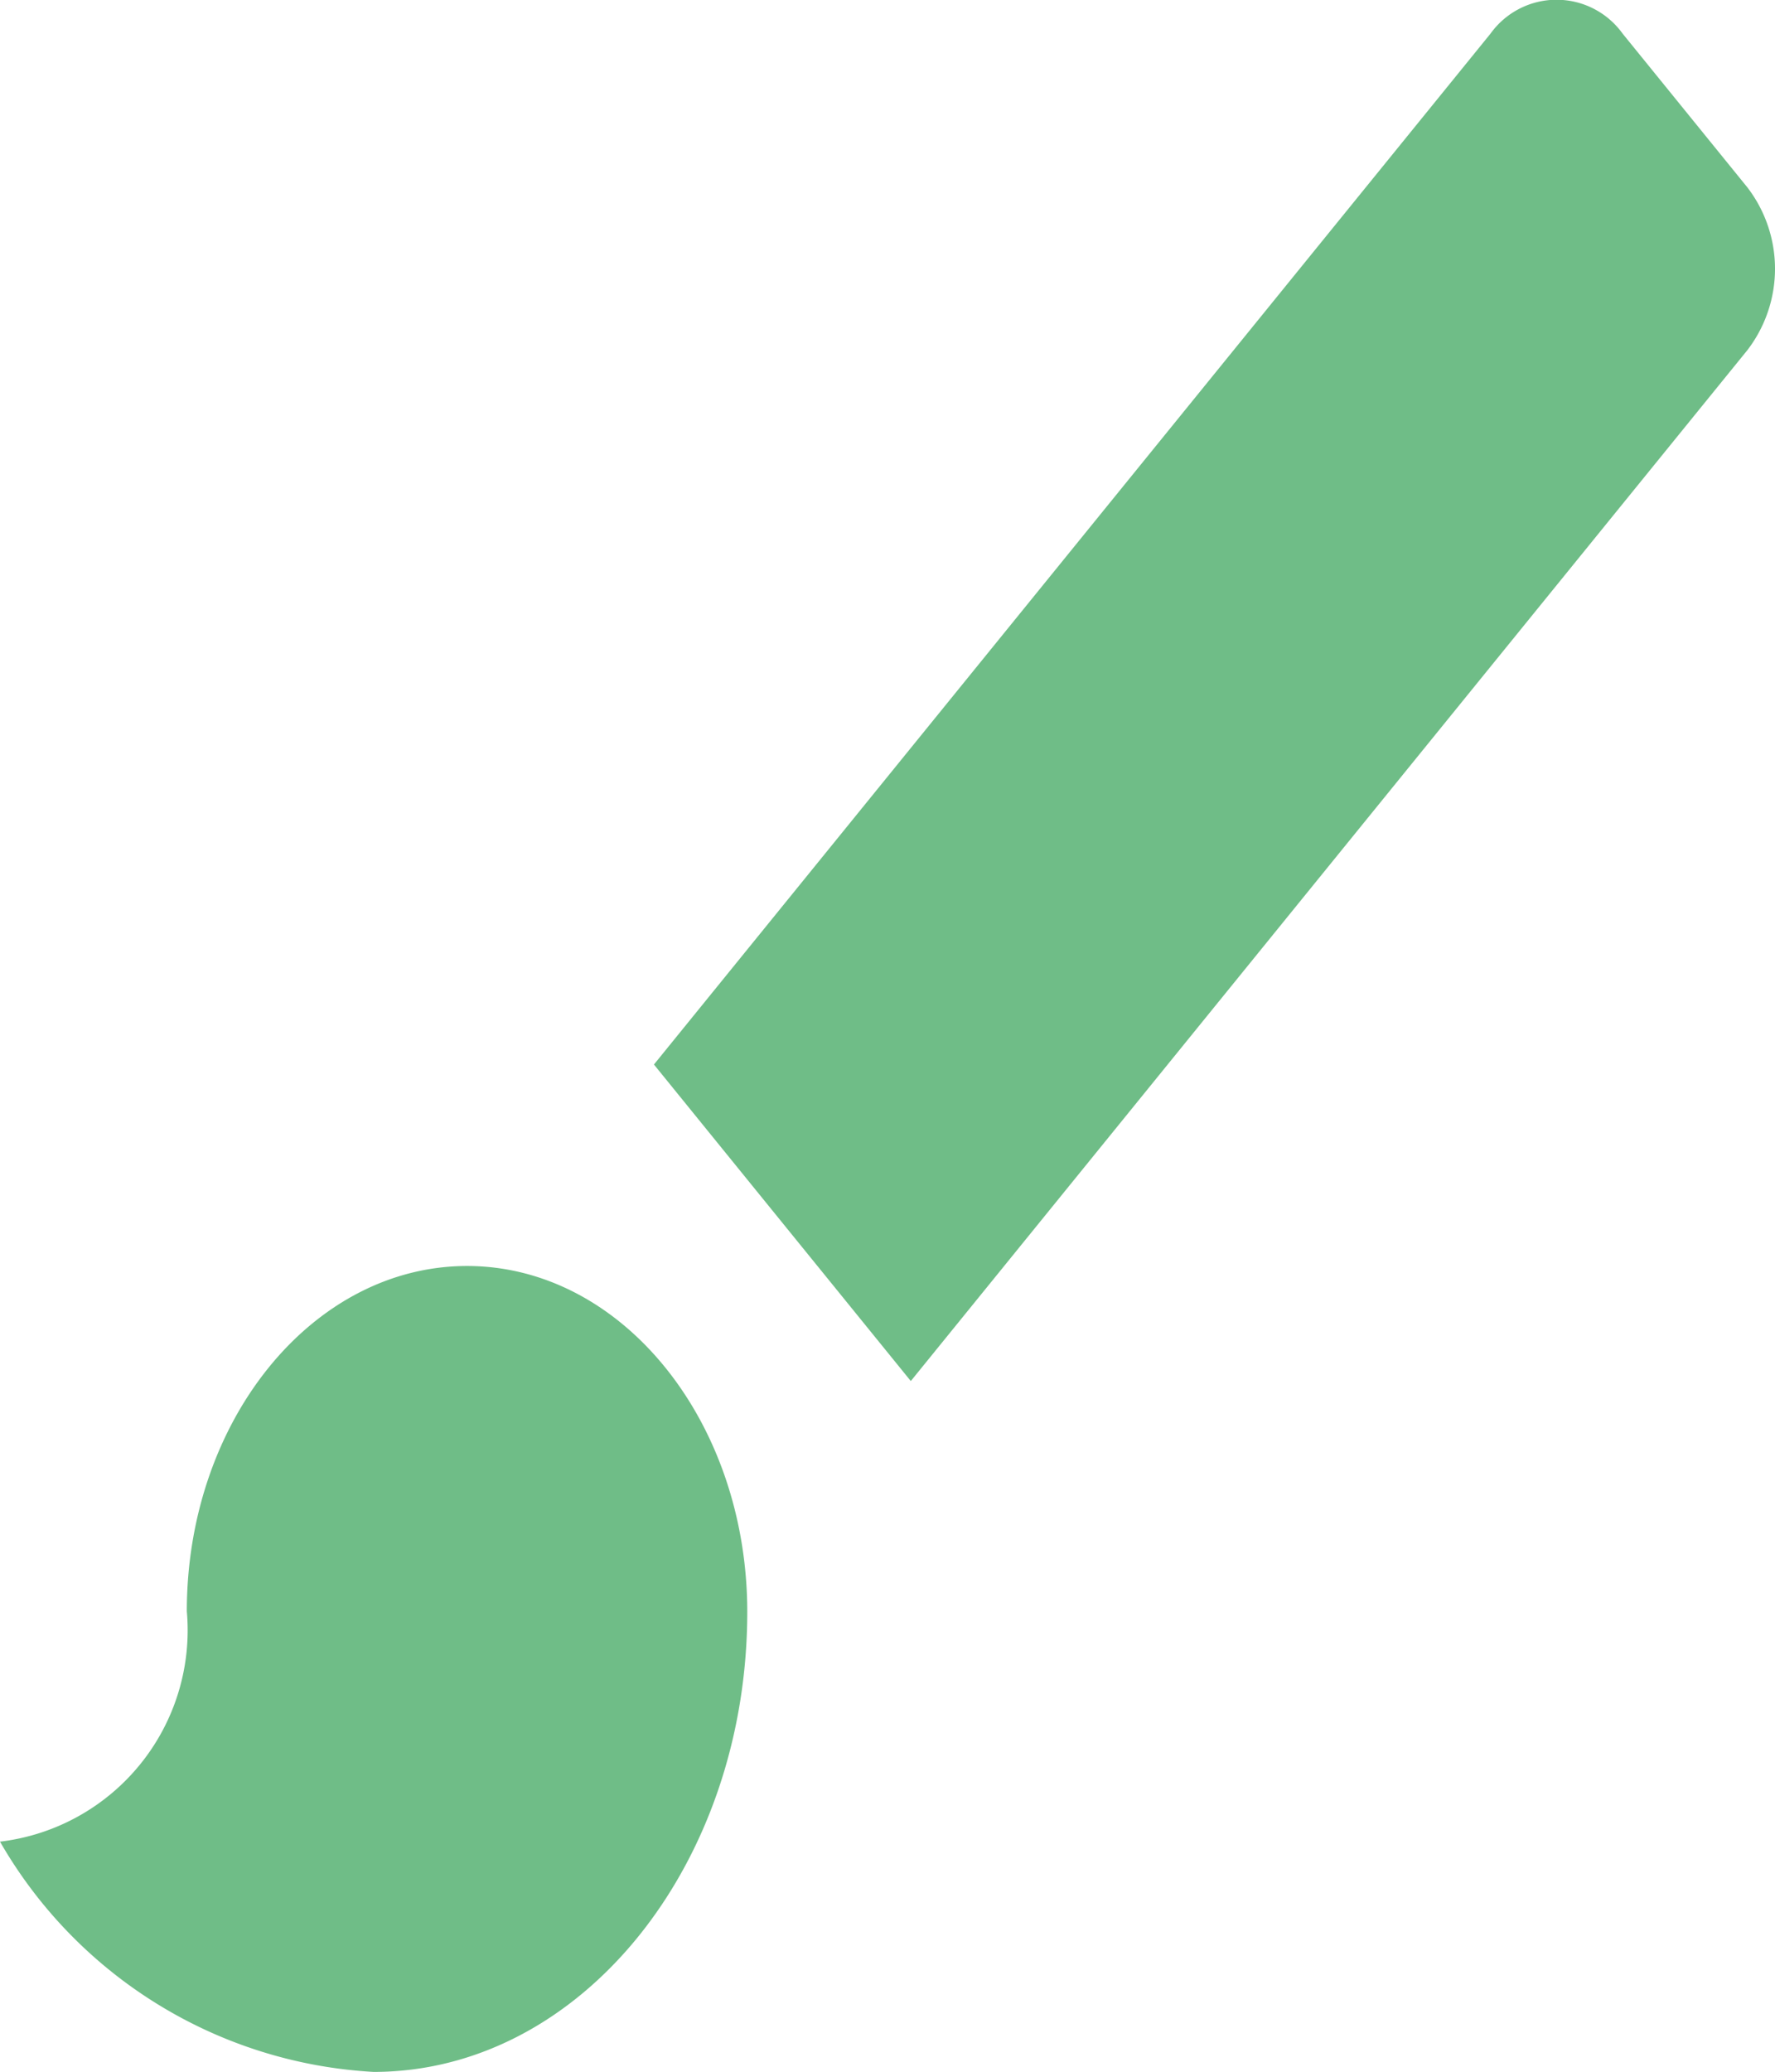 <svg xmlns="http://www.w3.org/2000/svg" width="24" height="28" viewBox="0 0 24 28">
  <g id="Cosmetics" transform="translate(0 0)">
    <g id="Group_13" data-name="Group 13" transform="translate(0 0)">
      <path id="Path_15" data-name="Path 15" d="M6.315,245.32c-2.09,0-3.789,2.092-3.789,4.667A2.877,2.877,0,0,1,0,253.1a6.222,6.222,0,0,0,5.052,3.112c2.791,0,5.052-2.785,5.052-6.223C10.1,247.413,8.406,245.32,6.315,245.32Z" transform="translate(0 -228.21)" fill="#6fbd87"/>
      <path id="Path_16" data-name="Path 16" d="M164.117,13.239l-1.686-2.077a1.1,1.1,0,0,0-1.787,0L149.333,25.094l3.473,4.278L164.117,15.44A1.806,1.806,0,0,0,164.117,13.239Z" transform="translate(-140.491 -10.707)" fill="#6fbd87"/>
    </g>
  </g>
</svg>
